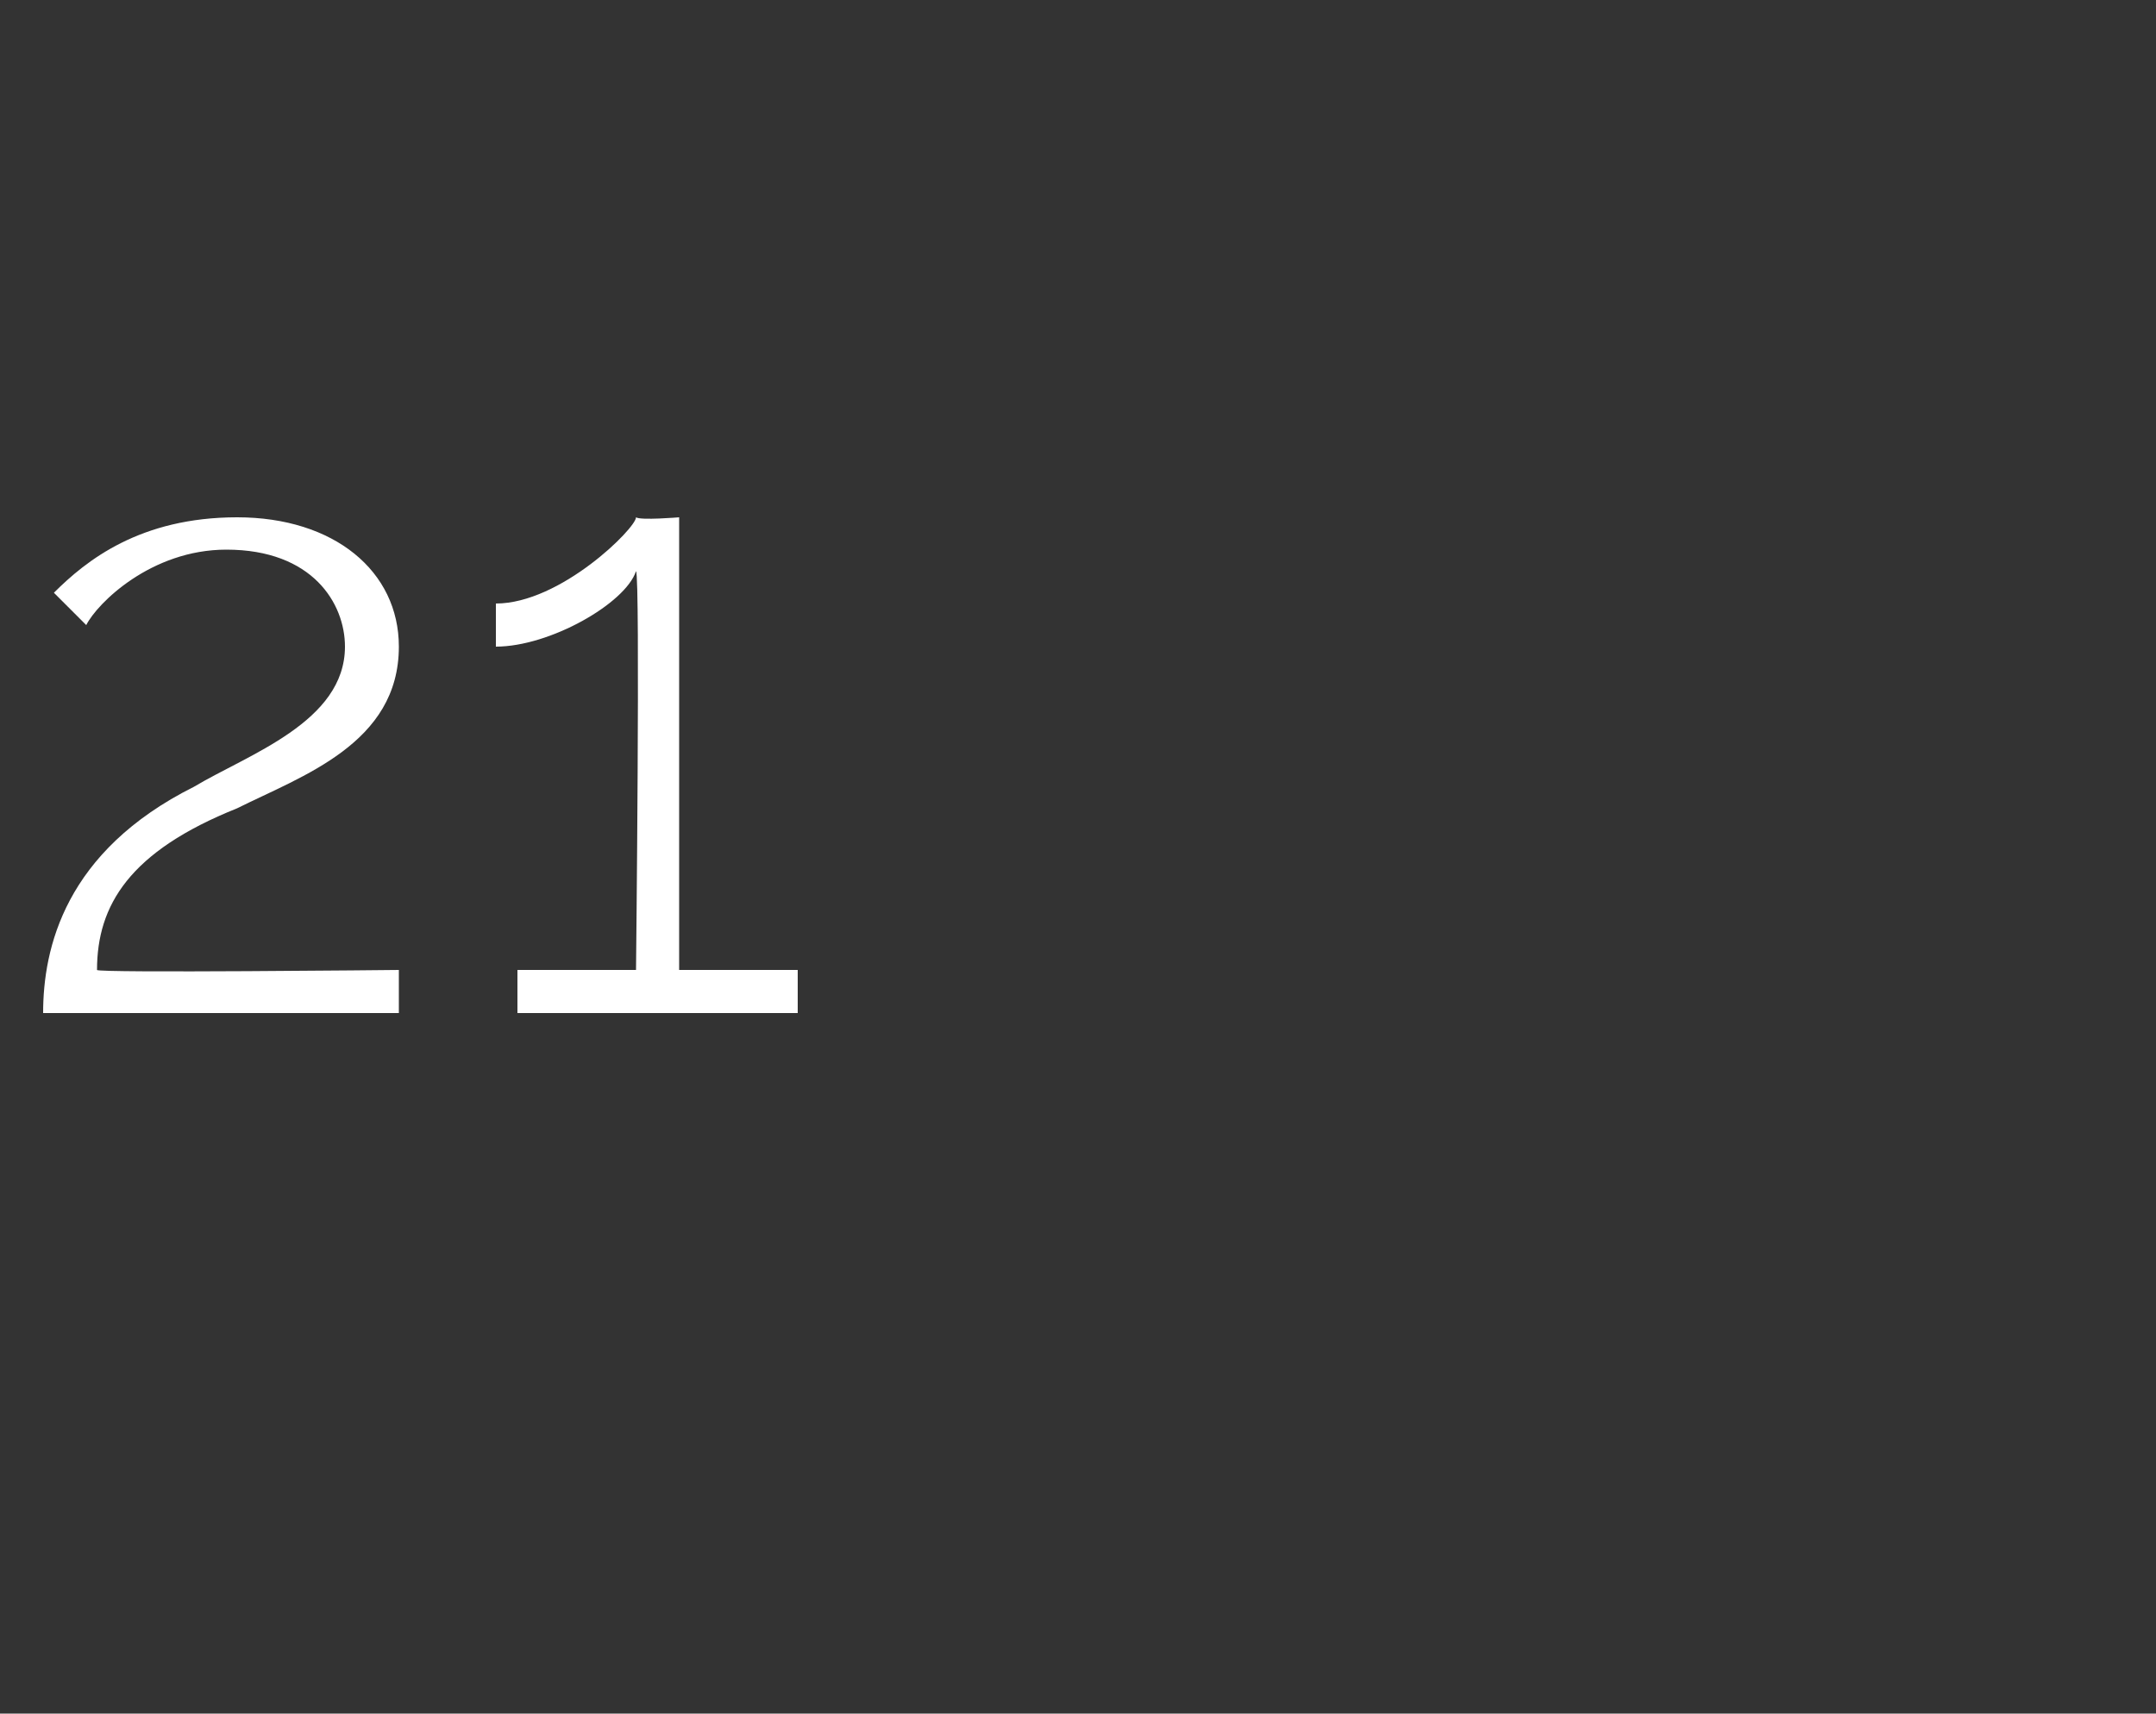 <?xml version="1.0" standalone="no"?><!DOCTYPE svg PUBLIC "-//W3C//DTD SVG 1.1//EN" "http://www.w3.org/Graphics/SVG/1.1/DTD/svg11.dtd"><svg xmlns="http://www.w3.org/2000/svg" version="1.1" width="20px" height="15.9px" viewBox="0 0 20 15.9"><rect x="0" y="0" width="20" height="15.9" fill="#333333" stroke="none"/>  <desc>21</desc>  <defs/>  <g id="Polygon49842">    <path d="M 0.4 9.4 C 0.4 8.8 0.6 7.9 1.8 7.3 C 2.3 7 3.2 6.7 3.2 6 C 3.2 5.6 2.9 5.1 2.1 5.1 C 1.4 5.1 0.9 5.6 0.8 5.8 C 0.8 5.8 0.5 5.5 0.5 5.5 C 0.8 5.2 1.3 4.8 2.2 4.8 C 3.1 4.8 3.7 5.3 3.7 6 C 3.7 6.9 2.8 7.2 2.2 7.5 C 1.2 7.9 0.9 8.4 0.9 9 C 0.89 9.03 3.7 9 3.7 9 L 3.7 9.4 C 3.7 9.4 0.43 9.4 0.4 9.4 Z M 7.4 9 L 7.4 9.4 L 4.8 9.4 L 4.8 9 L 5.9 9 C 5.9 9 5.94 5.34 5.9 5.3 C 5.8 5.6 5.1 6 4.6 6 C 4.6 6 4.6 5.6 4.6 5.6 C 5.2 5.6 5.9 4.9 5.9 4.8 C 5.94 4.83 6.3 4.8 6.3 4.8 L 6.3 9 L 7.4 9 Z " stroke="none" fill="#fff"/>  </g></svg>